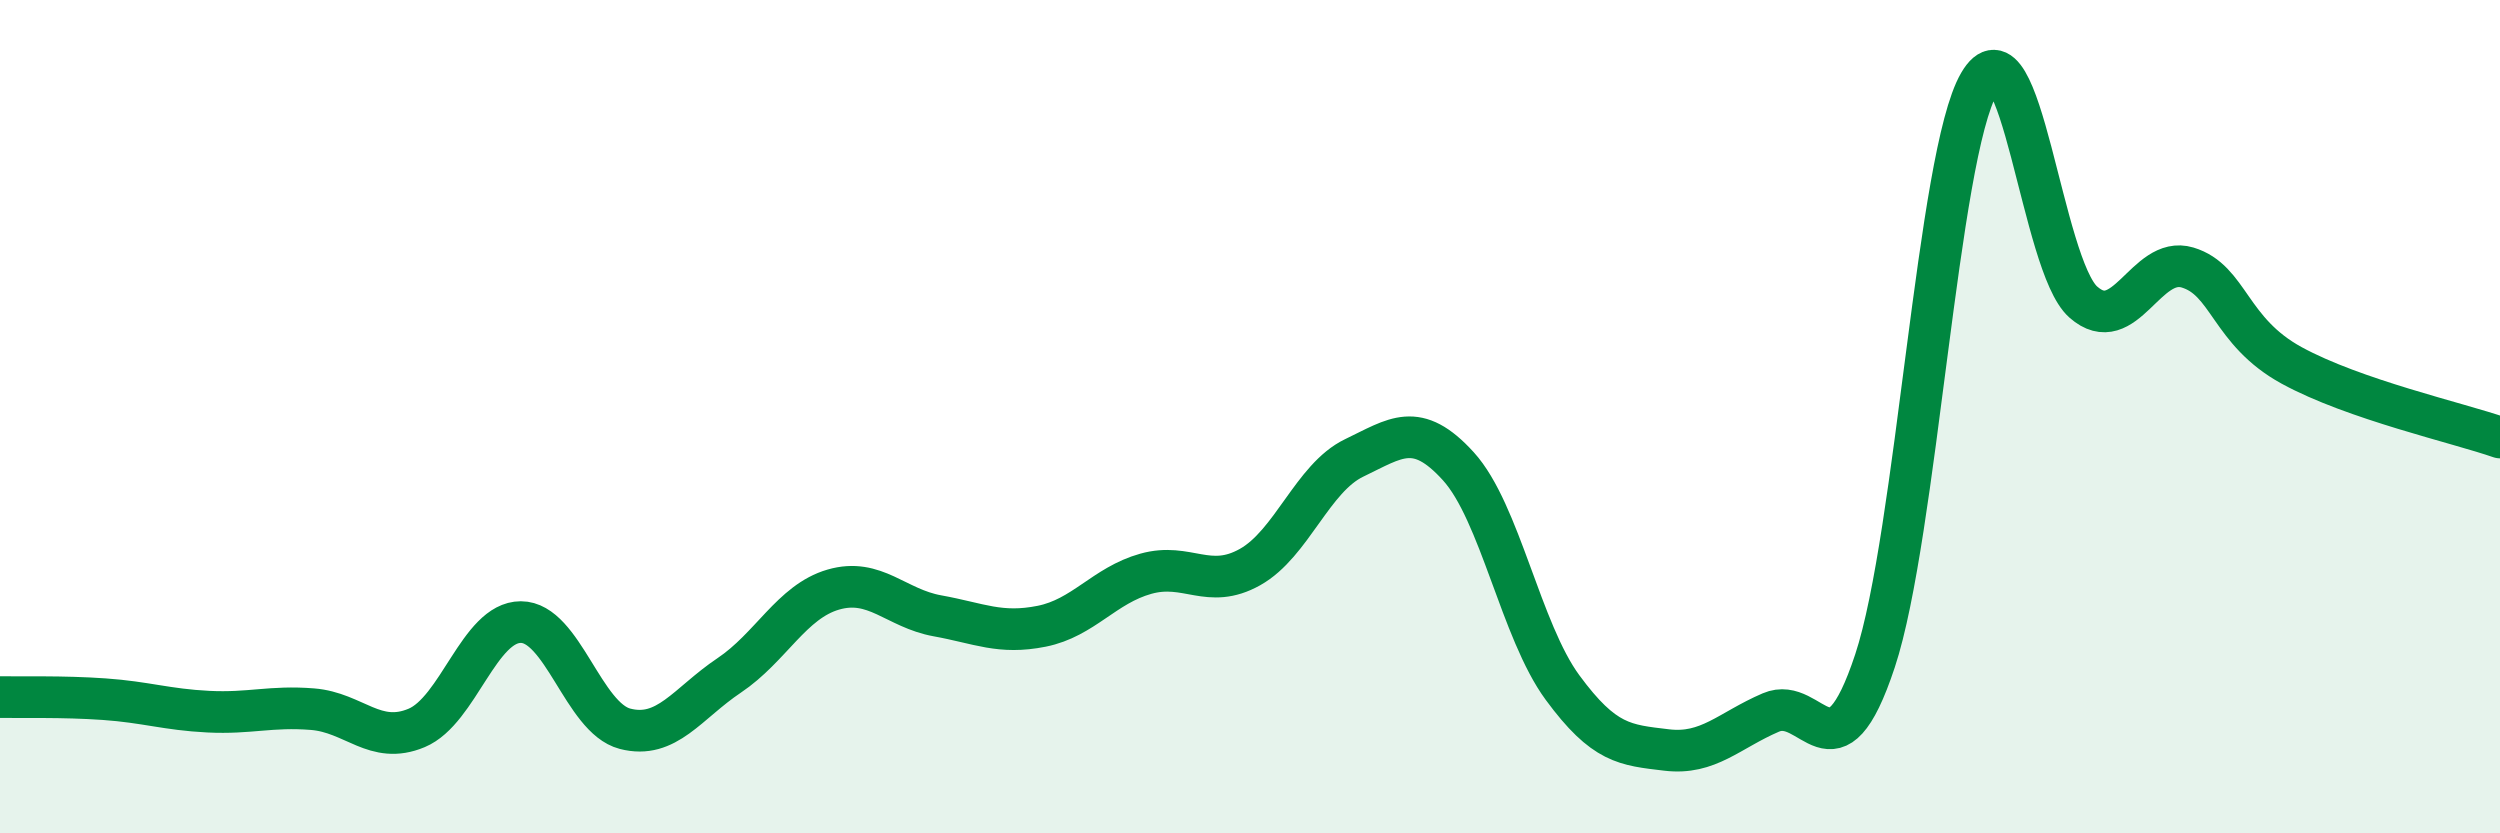 
    <svg width="60" height="20" viewBox="0 0 60 20" xmlns="http://www.w3.org/2000/svg">
      <path
        d="M 0,16.73 C 0.5,16.74 1.5,16.71 2.5,16.78 C 3.5,16.85 4,17.03 5,17.08 C 6,17.13 6.5,16.94 7.5,17.02 C 8.5,17.1 9,17.89 10,17.47 C 11,17.05 11.5,14.93 12.5,14.93 C 13.5,14.93 14,17.23 15,17.49 C 16,17.75 16.5,16.88 17.5,16.21 C 18.5,15.54 19,14.44 20,14.15 C 21,13.86 21.5,14.6 22.5,14.78 C 23.5,14.96 24,15.23 25,15.03 C 26,14.83 26.5,14.05 27.5,13.77 C 28.5,13.49 29,14.17 30,13.61 C 31,13.05 31.5,11.47 32.5,10.99 C 33.5,10.51 34,10.09 35,11.19 C 36,12.29 36.5,15.14 37.5,16.5 C 38.5,17.86 39,17.88 40,18 C 41,18.12 41.5,17.53 42.5,17.1 C 43.5,16.67 44,18.88 45,15.86 C 46,12.84 46.5,3.72 47.5,2 C 48.5,0.28 49,6.37 50,7.25 C 51,8.13 51.5,6.12 52.5,6.42 C 53.5,6.72 53.5,7.95 55,8.77 C 56.5,9.59 59,10.15 60,10.5L60 20L0 20Z"
        fill="#008740"
        opacity="0.1"
        stroke-linecap="round"
        stroke-linejoin="round"
      />
      <path
        d="M 0,16.73 C 0.5,16.74 1.5,16.71 2.5,16.78 C 3.5,16.85 4,17.03 5,17.08 C 6,17.13 6.5,16.94 7.5,17.02 C 8.5,17.1 9,17.89 10,17.47 C 11,17.05 11.5,14.93 12.5,14.93 C 13.5,14.93 14,17.23 15,17.49 C 16,17.75 16.5,16.88 17.5,16.21 C 18.5,15.54 19,14.44 20,14.15 C 21,13.86 21.5,14.6 22.5,14.78 C 23.5,14.96 24,15.23 25,15.03 C 26,14.83 26.5,14.05 27.5,13.77 C 28.5,13.49 29,14.17 30,13.61 C 31,13.05 31.5,11.47 32.5,10.99 C 33.5,10.51 34,10.09 35,11.19 C 36,12.29 36.5,15.14 37.5,16.5 C 38.5,17.86 39,17.88 40,18 C 41,18.12 41.5,17.53 42.5,17.1 C 43.5,16.67 44,18.88 45,15.86 C 46,12.84 46.5,3.72 47.5,2 C 48.5,0.28 49,6.37 50,7.25 C 51,8.13 51.5,6.12 52.5,6.42 C 53.5,6.72 53.5,7.95 55,8.77 C 56.5,9.59 59,10.15 60,10.5"
        stroke="#008740"
        stroke-width="1"
        fill="none"
        stroke-linecap="round"
        stroke-linejoin="round"
      />
    </svg>
  